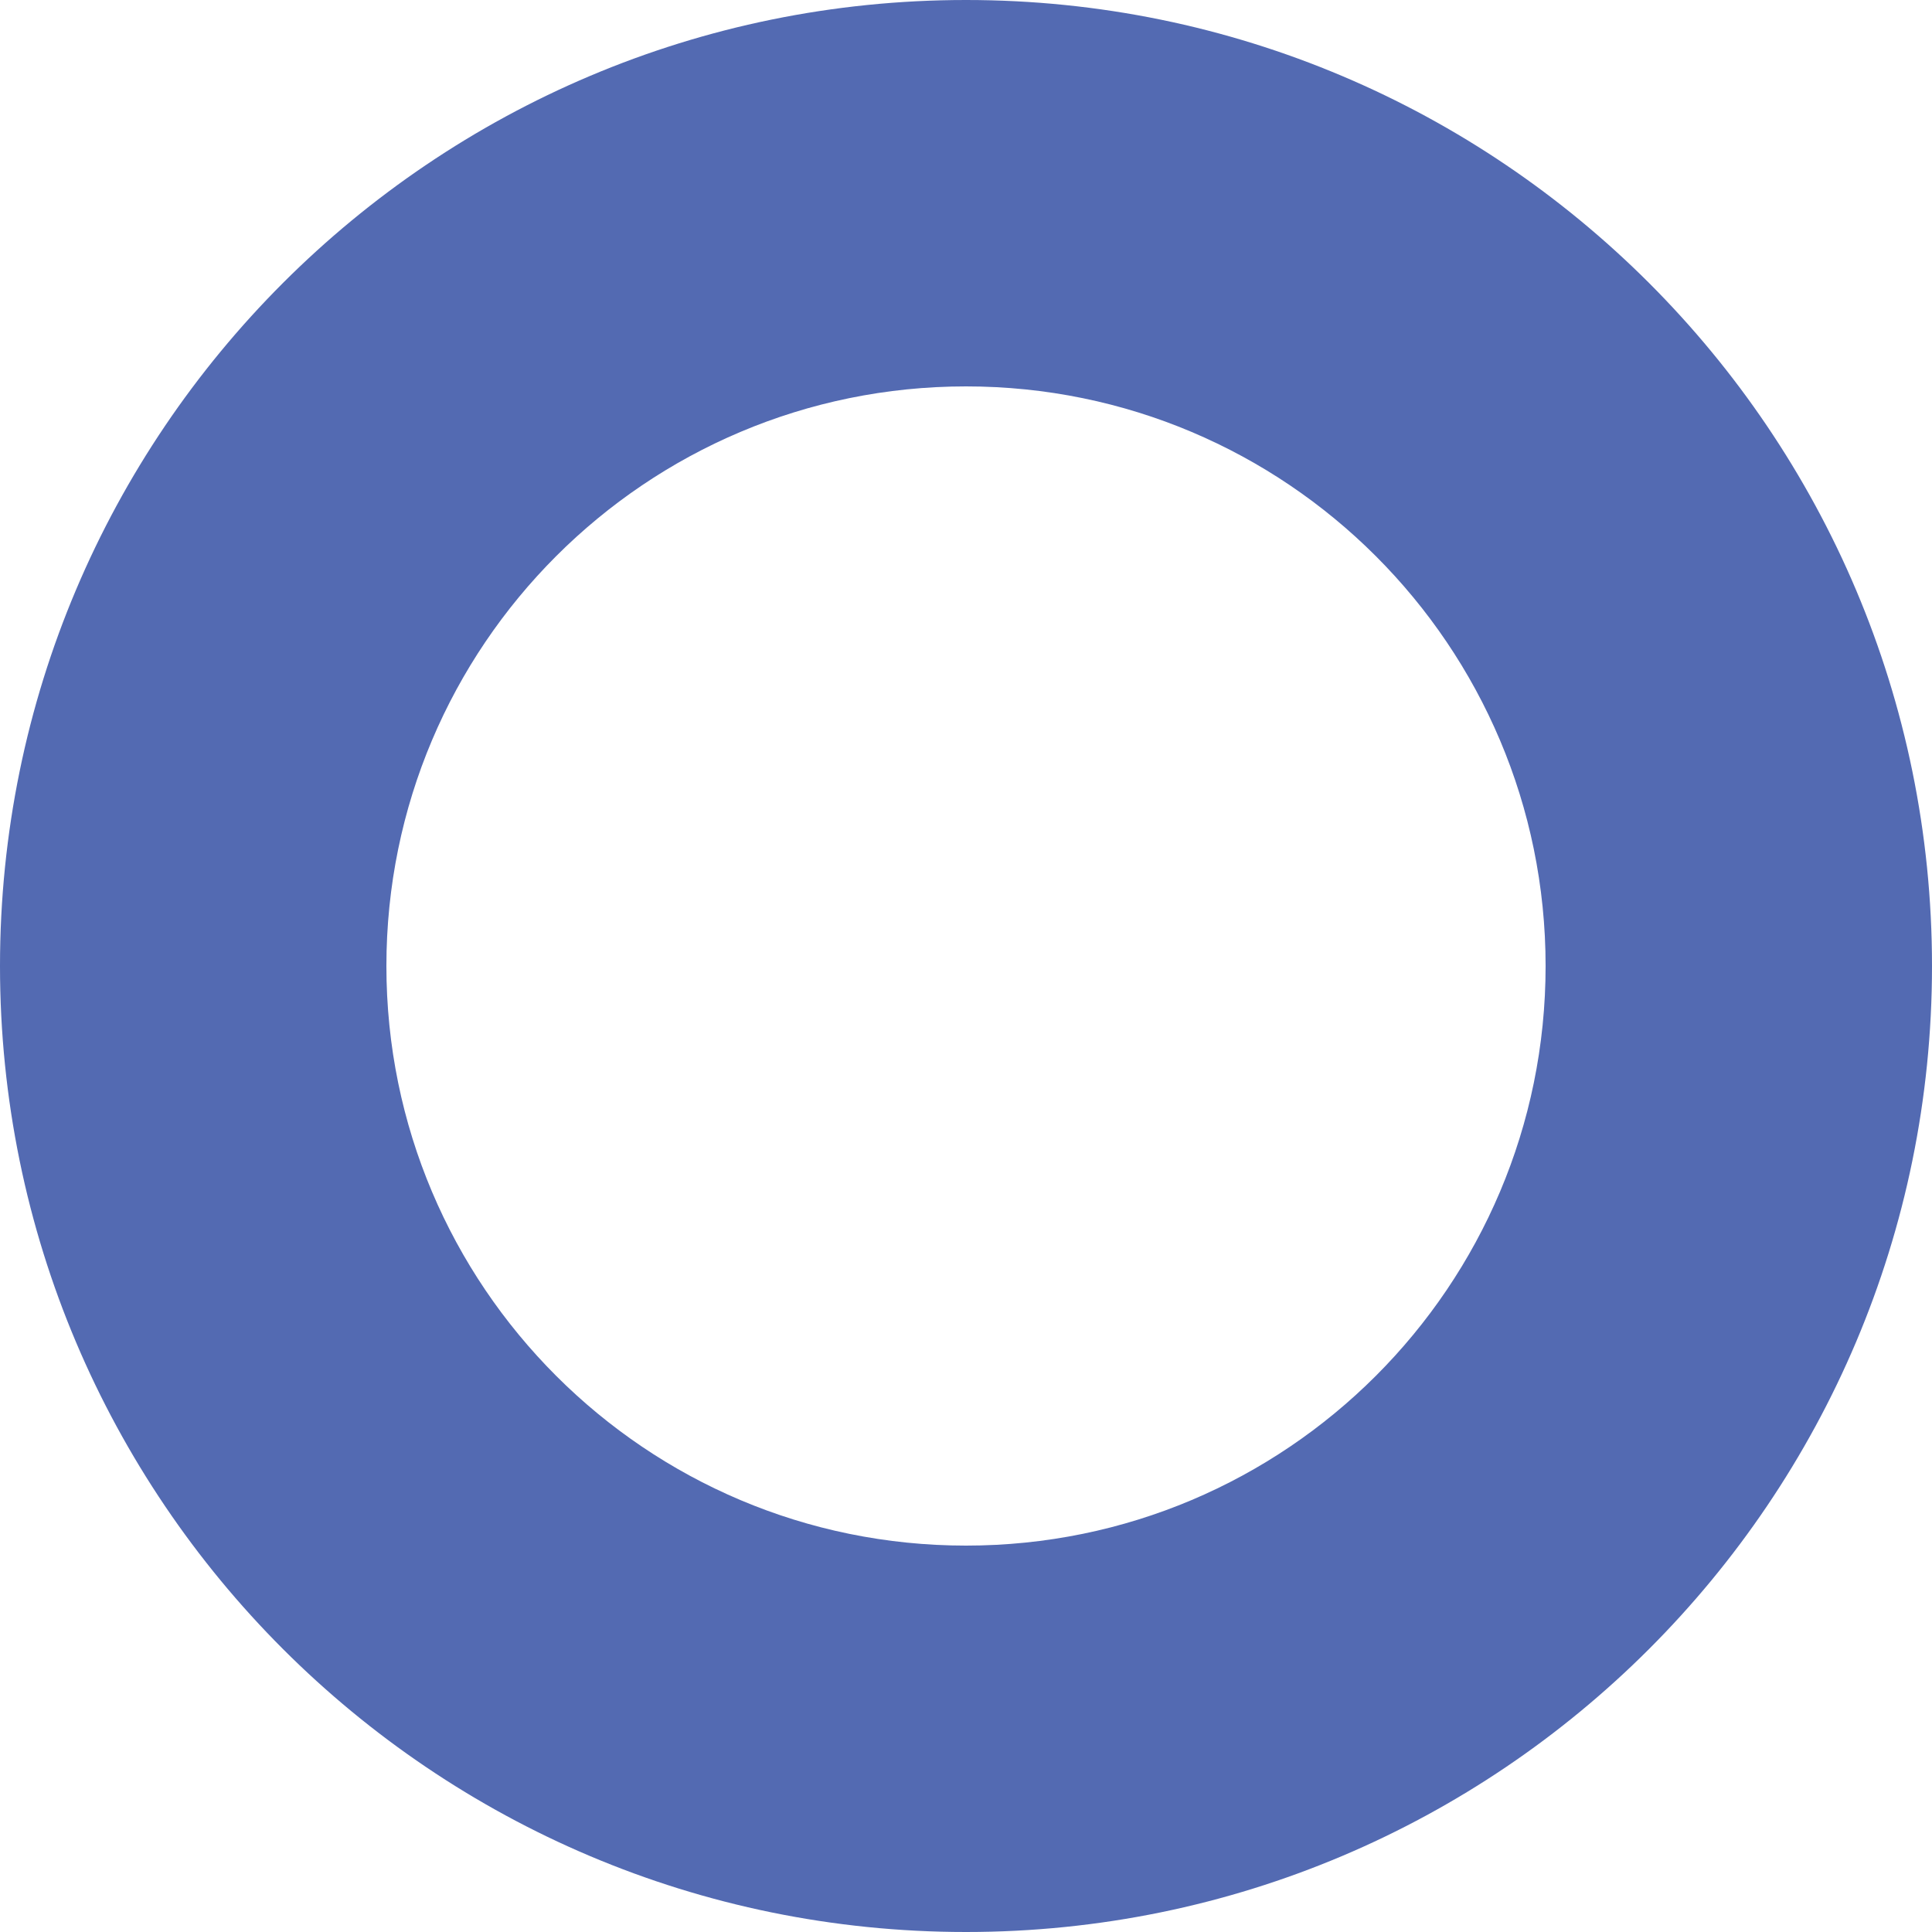 <svg xmlns="http://www.w3.org/2000/svg" data-name="레이어 2" viewBox="0 0 100 100"><g data-name="Ellipse 27" style="isolation:isolate"><path d="M50 0C22.39 0 0 22.39 0 50s22.39 50 50 50 50-22.39 50-50S77.61 0 50 0m0 80c-16.57 0-30-13.43-30-30s13.43-30 30-30 30 13.43 30 30-13.43 30-30 30" data-name="Ellipse 27" style="fill:#536ab2"/></g></svg>